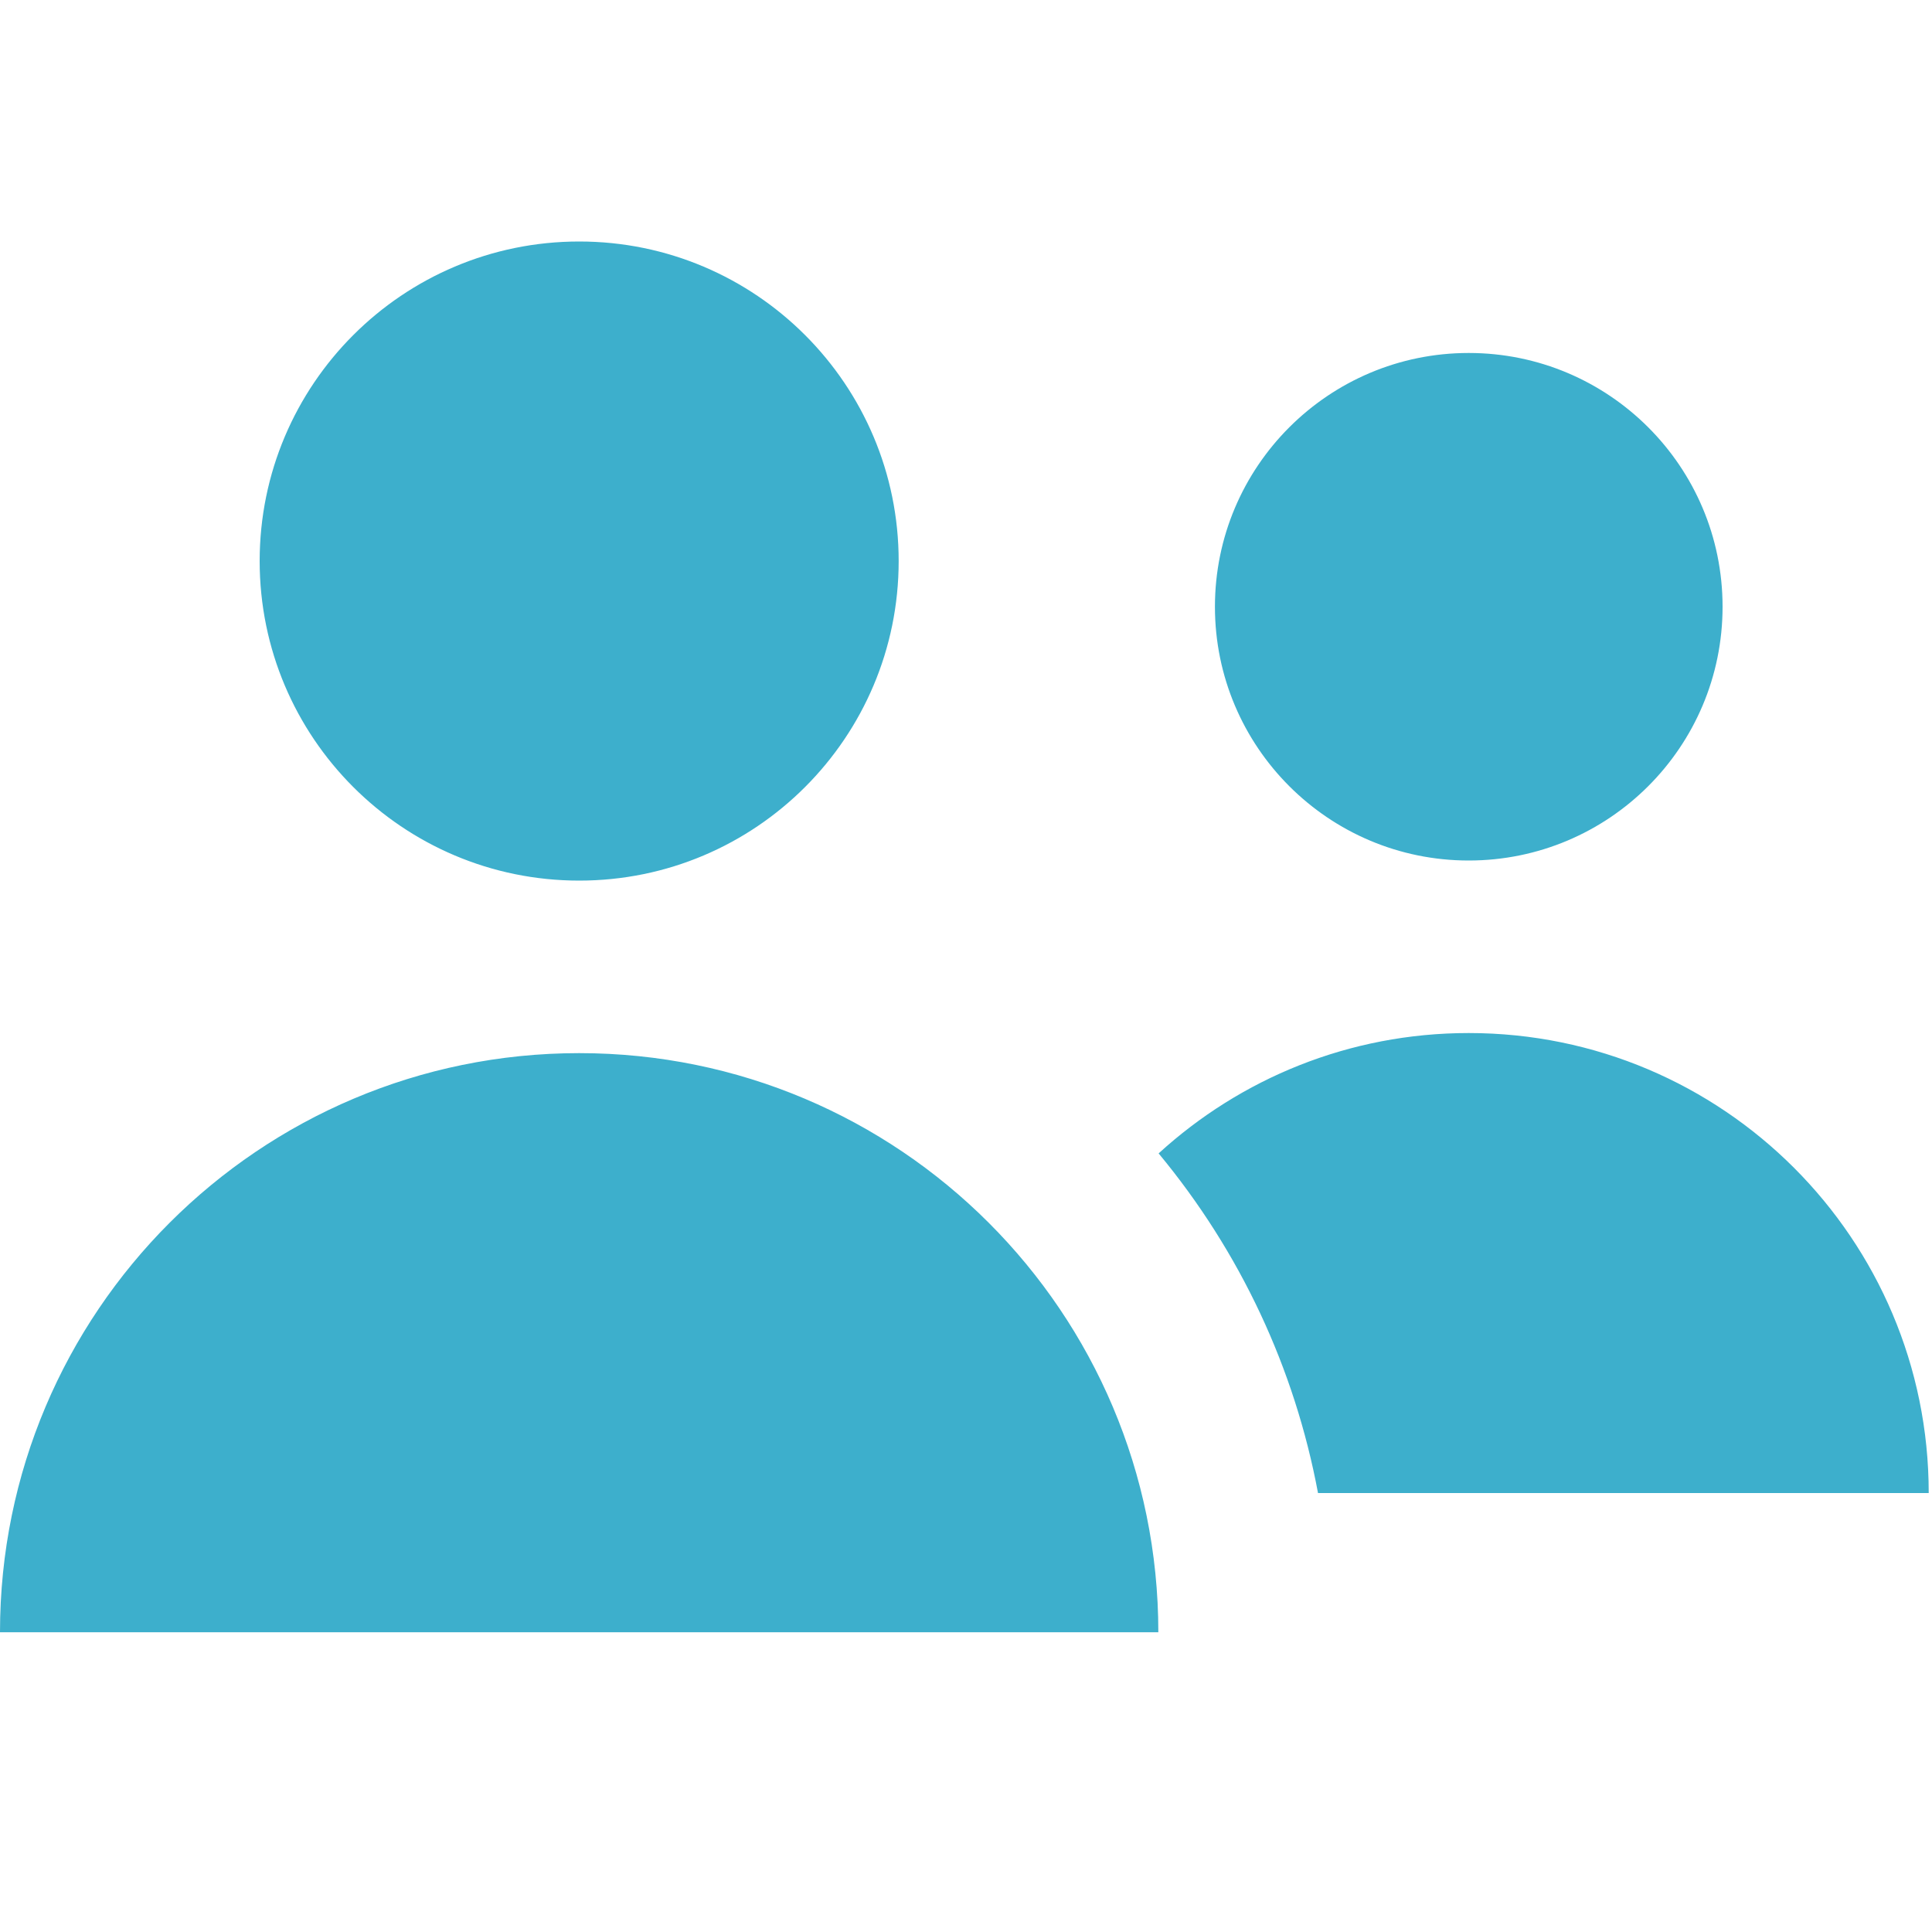 <svg width="20" height="20" viewBox="0 0 20 20" fill="none" xmlns="http://www.w3.org/2000/svg">
<path fill-rule="evenodd" clip-rule="evenodd" d="M5.996 9.116C7.822 9.116 9.303 7.635 9.303 5.808C9.303 3.981 7.822 2.5 5.996 2.5C4.169 2.5 2.688 3.981 2.688 5.808C2.688 7.635 4.169 9.116 5.996 9.116ZM15.204 8.908C16.655 8.908 17.832 7.732 17.832 6.281C17.832 4.83 16.655 3.654 15.204 3.654C13.754 3.654 12.577 4.83 12.577 6.281C12.577 7.732 13.754 8.908 15.204 8.908ZM0 16.897C0 13.586 2.684 10.902 5.996 10.902C9.307 10.902 11.991 13.586 11.991 16.897H0ZM15.204 10.694C13.967 10.694 12.841 11.166 11.994 11.94C12.84 12.96 13.403 14.165 13.644 15.456H19.966C19.966 12.826 17.834 10.694 15.204 10.694Z" fill="#3DAFCC"/>
</svg>
